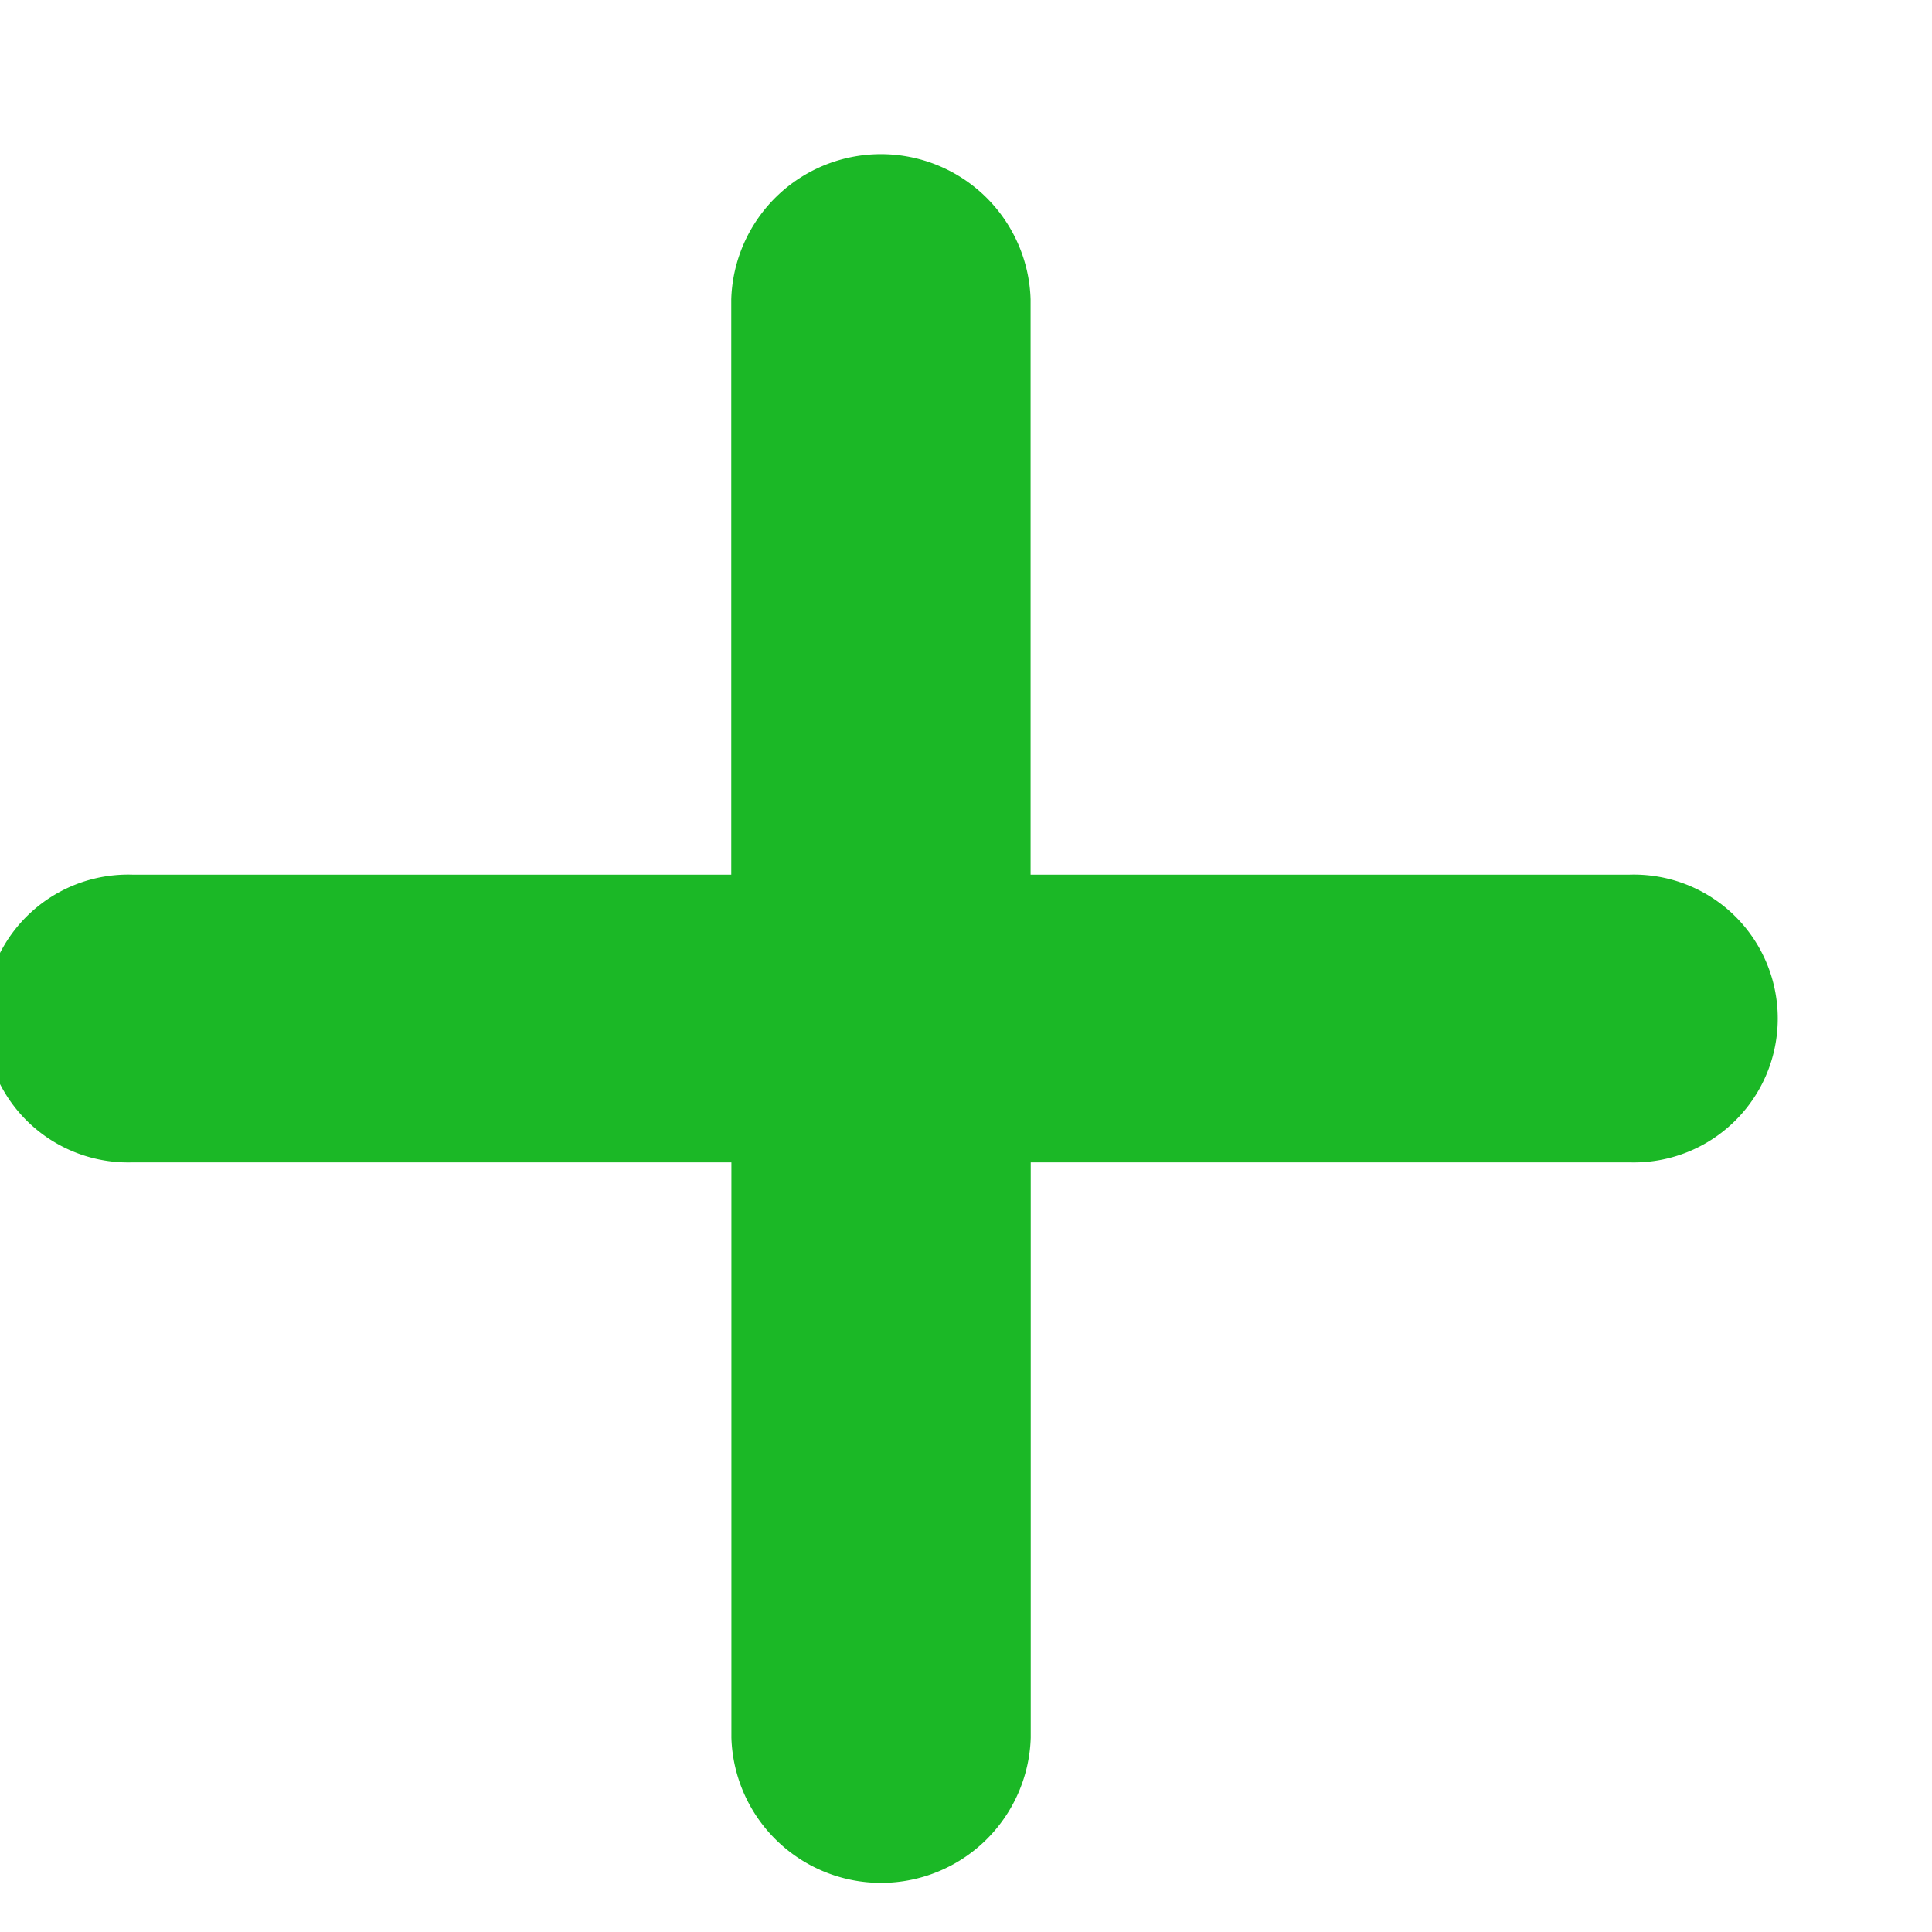 <svg xmlns="http://www.w3.org/2000/svg" width="14" height="14" viewBox="0 0 14 14">
  <defs>
    <style>
      .cls-1 {
        fill: #1bb826;
        fill-rule: evenodd;
      }
    </style>
  </defs>
  <path id="Plus" class="cls-1" d="M11.807,6.338H7.468V2.169a1.085,1.085,0,0,0-2.169,0V6.338H0.961a1.043,1.043,0,1,0,0,2.085H5.3v4.169a1.085,1.085,0,0,0,2.169,0V8.423h4.338A1.043,1.043,0,1,0,11.807,6.338Z"/>
</svg>

